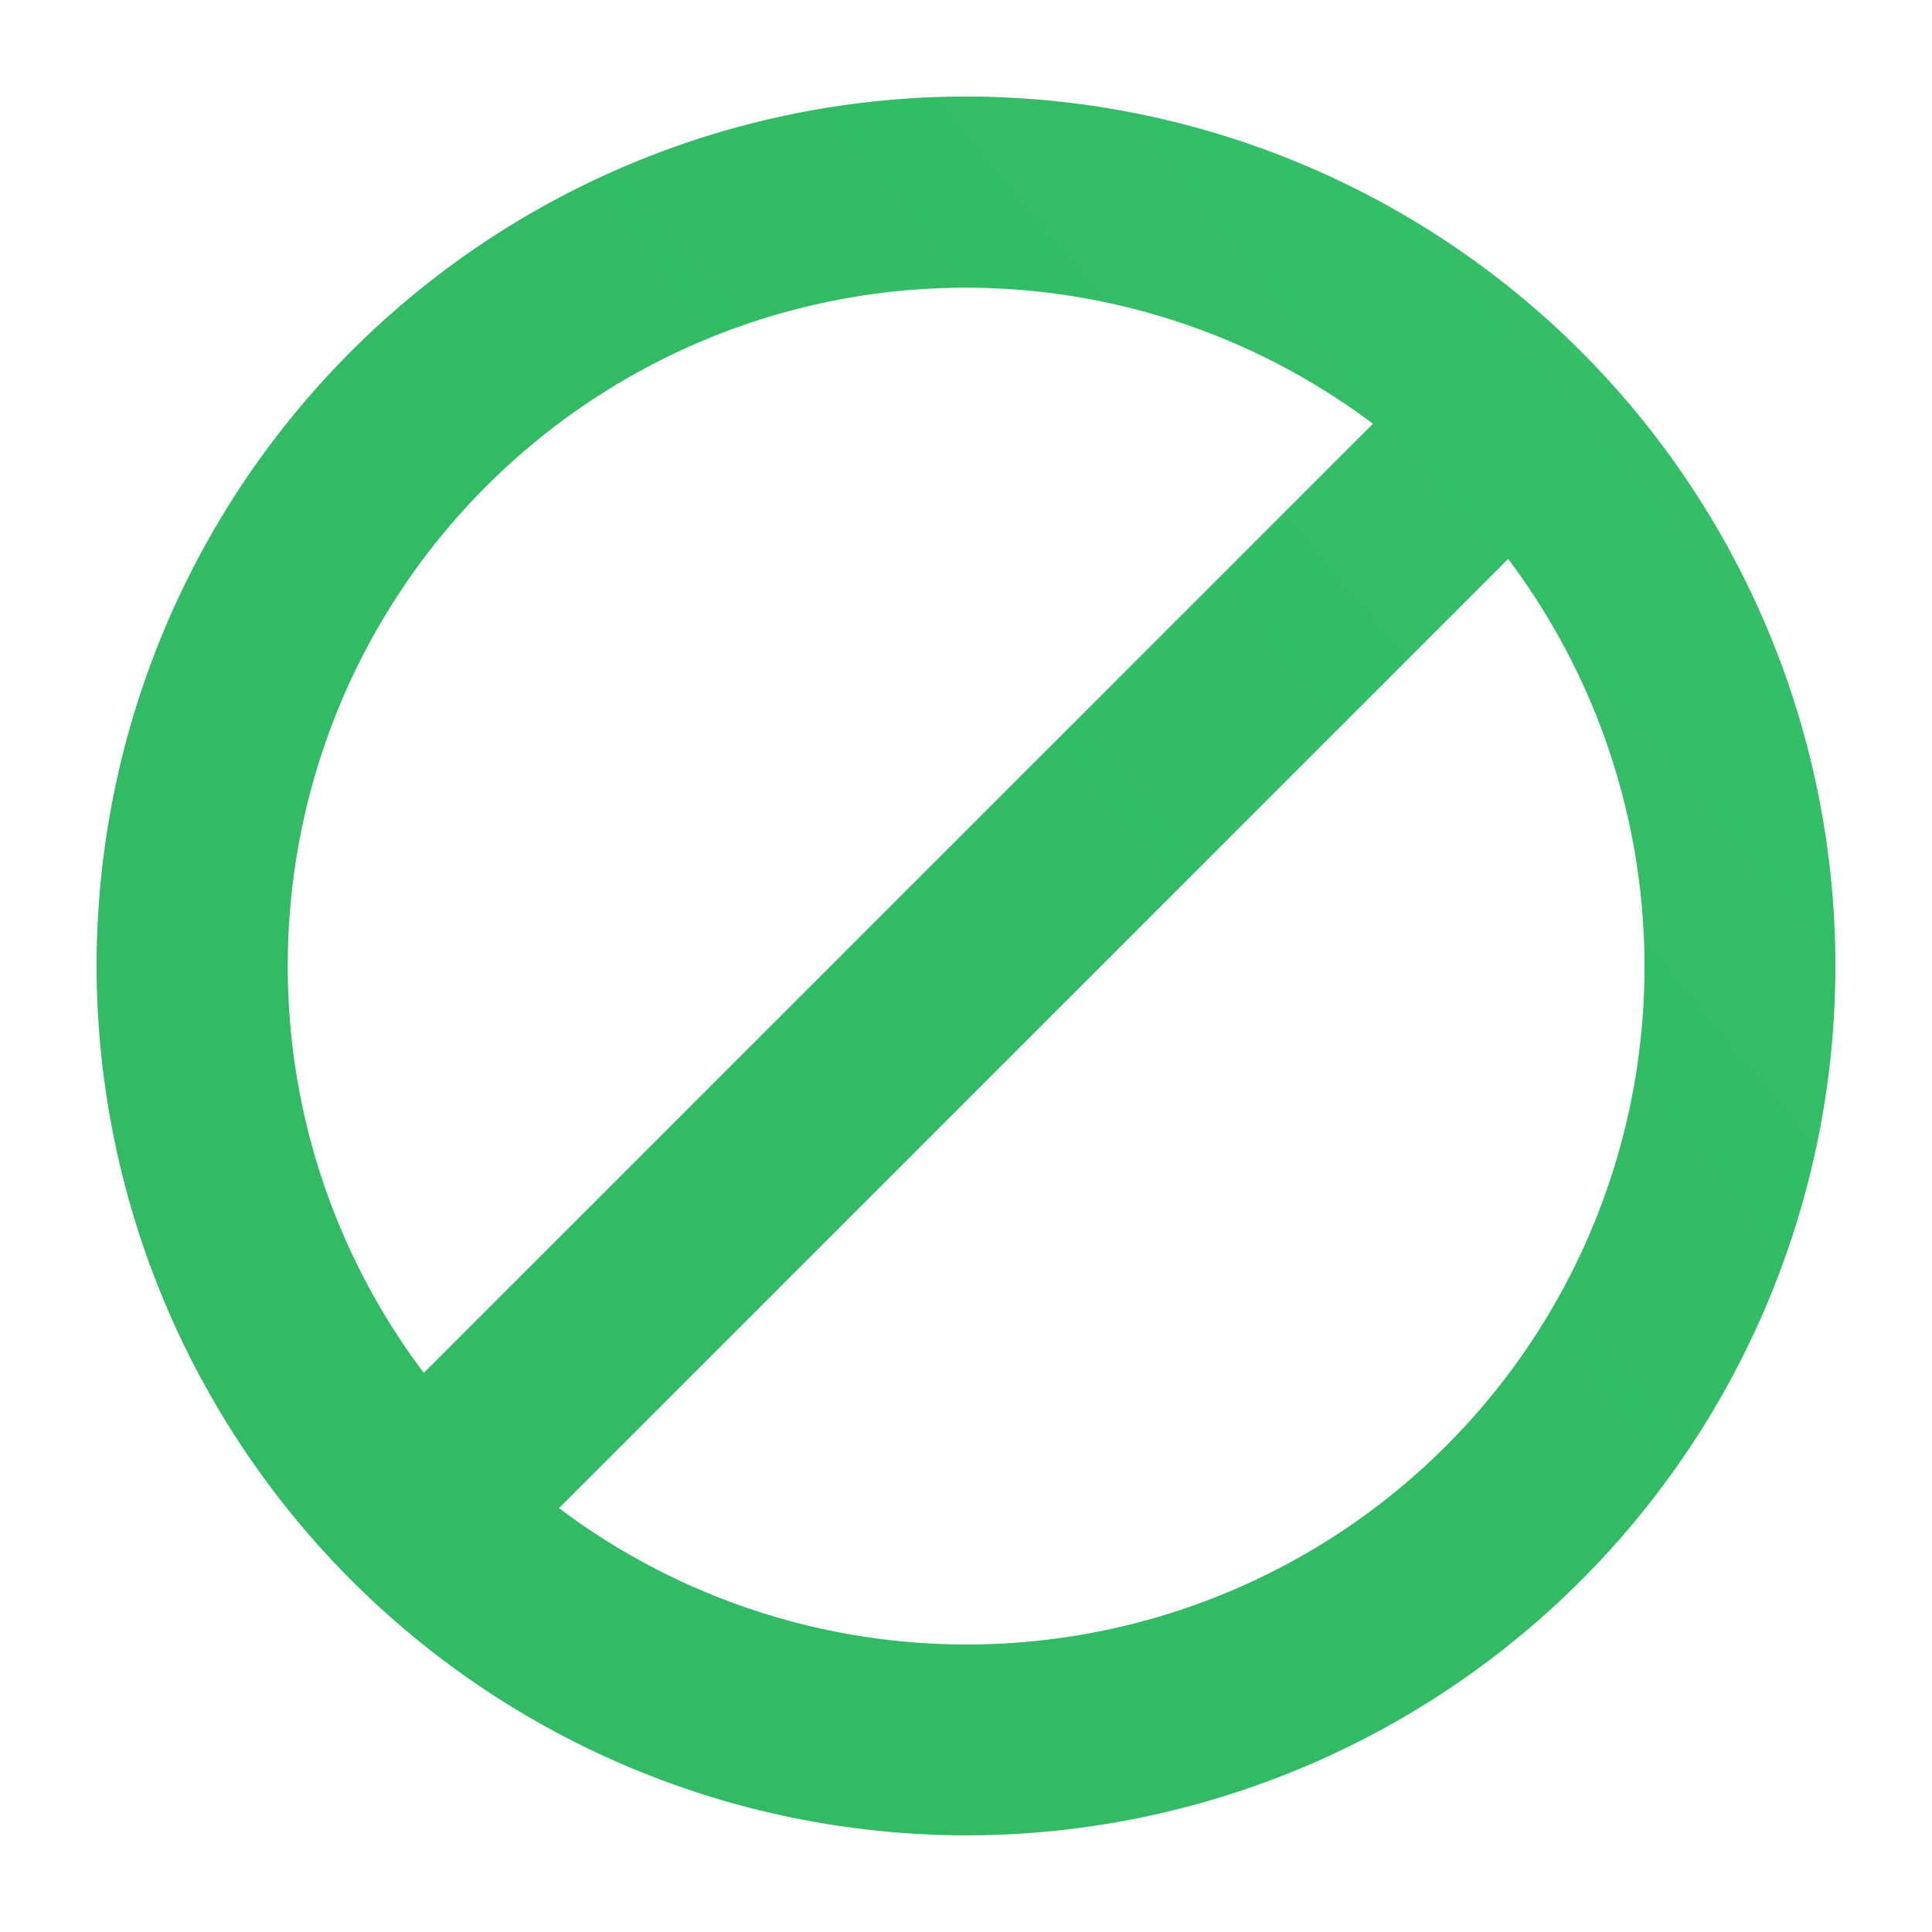 <?xml version="1.0" encoding="utf-8"?>
<svg xmlns="http://www.w3.org/2000/svg" xmlns:xlink="http://www.w3.org/1999/xlink" width="40" height="40" viewBox="0 0 40 40">
  <defs>
    <linearGradient id="linear-gradient" x1="0.065" y1="0.942" x2="0.869" y2="0.097" gradientUnits="objectBoundingBox">
      <stop offset="0" stop-color="#32ba64"/>
      <stop offset="0.273" stop-color="#32ba64"/>
      <stop offset="1" stop-color="#3dcc72"/>
    </linearGradient>
  </defs>
  <g id="Group_49372" data-name="Group 49372" transform="translate(-23 -3041)">
    <rect id="Rectangle_9822" data-name="Rectangle 9822" width="40" height="40" transform="translate(23 3041)" fill="none"/>
    <path id="Path_94611" data-name="Path 94611" d="M3025,5026a18,18,0,1,1,18,18A18.019,18.019,0,0,1,3025,5026Zm.486,0a17.514,17.514,0,1,0,35.027,0,17.514,17.514,0,1,1-35.027,0Zm9.088,11.225a14.032,14.032,0,0,0,19.65-19.651Zm-.733.044,20.427-20.427a14.456,14.456,0,0,1,3.26,9.158,14.456,14.456,0,0,0-3.26-9.158Zm-4.883-11.27a13.961,13.961,0,0,0,2.817,8.426l19.65-19.65A14.033,14.033,0,0,0,3028.958,5026Zm-.487,0a14.52,14.52,0,0,1,23.687-11.268A14.52,14.52,0,0,0,3028.472,5026Z" transform="translate(-3000 -1965.001)" fill="url(#linear-gradient)"/>
  </g>
</svg>
